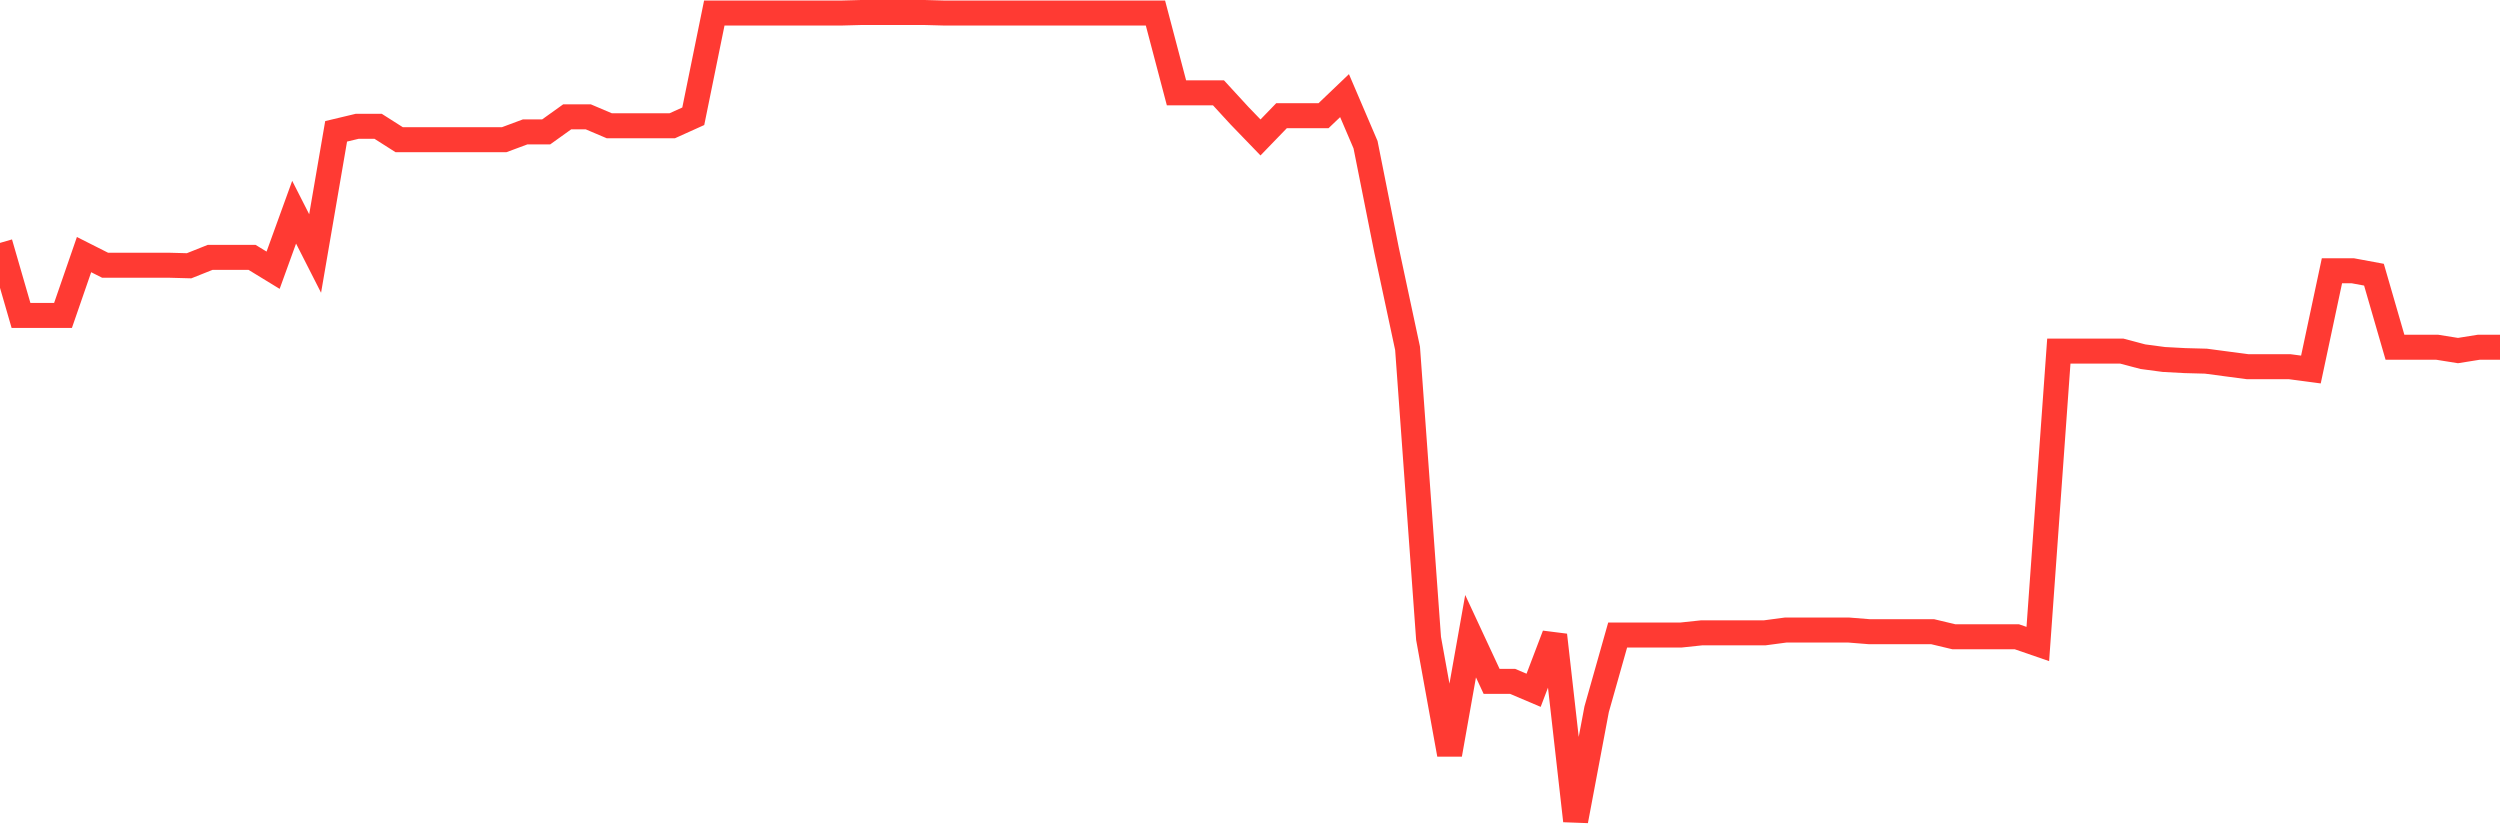 <svg
  xmlns="http://www.w3.org/2000/svg"
  xmlns:xlink="http://www.w3.org/1999/xlink"
  width="120"
  height="40"
  viewBox="0 0 120 40"
  preserveAspectRatio="none"
>
  <polyline
    points="0,11.659 1.008,15.14 2.017,15.14 3.025,15.14 4.034,12.221 5.042,12.73 6.05,12.73 7.059,12.73 8.067,12.73 9.076,12.757 10.084,12.355 11.092,12.355 12.101,12.355 13.109,12.971 14.118,10.186 15.126,12.168 16.134,6.304 17.143,6.063 18.151,6.063 19.16,6.705 20.168,6.705 21.176,6.705 22.185,6.705 23.193,6.705 24.202,6.705 25.21,6.33 26.218,6.33 27.227,5.607 28.235,5.607 29.244,6.036 30.252,6.036 31.261,6.036 32.269,6.036 33.277,5.581 34.286,0.627 35.294,0.627 36.303,0.627 37.311,0.627 38.319,0.627 39.328,0.627 40.336,0.627 41.345,0.6 42.353,0.6 43.361,0.6 44.37,0.6 45.378,0.627 46.387,0.627 47.395,0.627 48.403,0.627 49.412,0.627 50.42,0.627 51.429,0.627 52.437,0.627 53.445,0.627 54.454,0.627 55.462,0.627 56.471,4.456 57.479,4.456 58.487,4.456 59.496,5.554 60.504,6.598 61.513,5.554 62.521,5.554 63.529,5.554 64.538,4.59 65.546,6.946 66.555,12.007 67.563,16.72 68.571,30.644 69.58,36.214 70.588,30.537 71.597,32.706 72.605,32.706 73.613,33.134 74.622,30.483 75.63,39.4 76.639,34.045 77.647,30.483 78.655,30.483 79.664,30.483 80.672,30.483 81.681,30.376 82.689,30.376 83.697,30.376 84.706,30.376 85.714,30.242 86.723,30.242 87.731,30.242 88.739,30.242 89.748,30.323 90.756,30.323 91.765,30.323 92.773,30.323 93.782,30.564 94.79,30.564 95.798,30.564 96.807,30.564 97.815,30.912 98.824,16.854 99.832,16.854 100.84,16.854 101.849,16.854 102.857,17.121 103.866,17.255 104.874,17.309 105.882,17.336 106.891,17.47 107.899,17.603 108.908,17.603 109.916,17.603 110.924,17.737 111.933,12.998 112.941,12.998 113.95,13.185 114.958,16.666 115.966,16.666 116.975,16.666 117.983,16.827 118.992,16.666 120,16.666"
    fill="none"
    stroke="#ff3a33"
    stroke-width="1.2"
  >
  </polyline>
</svg>